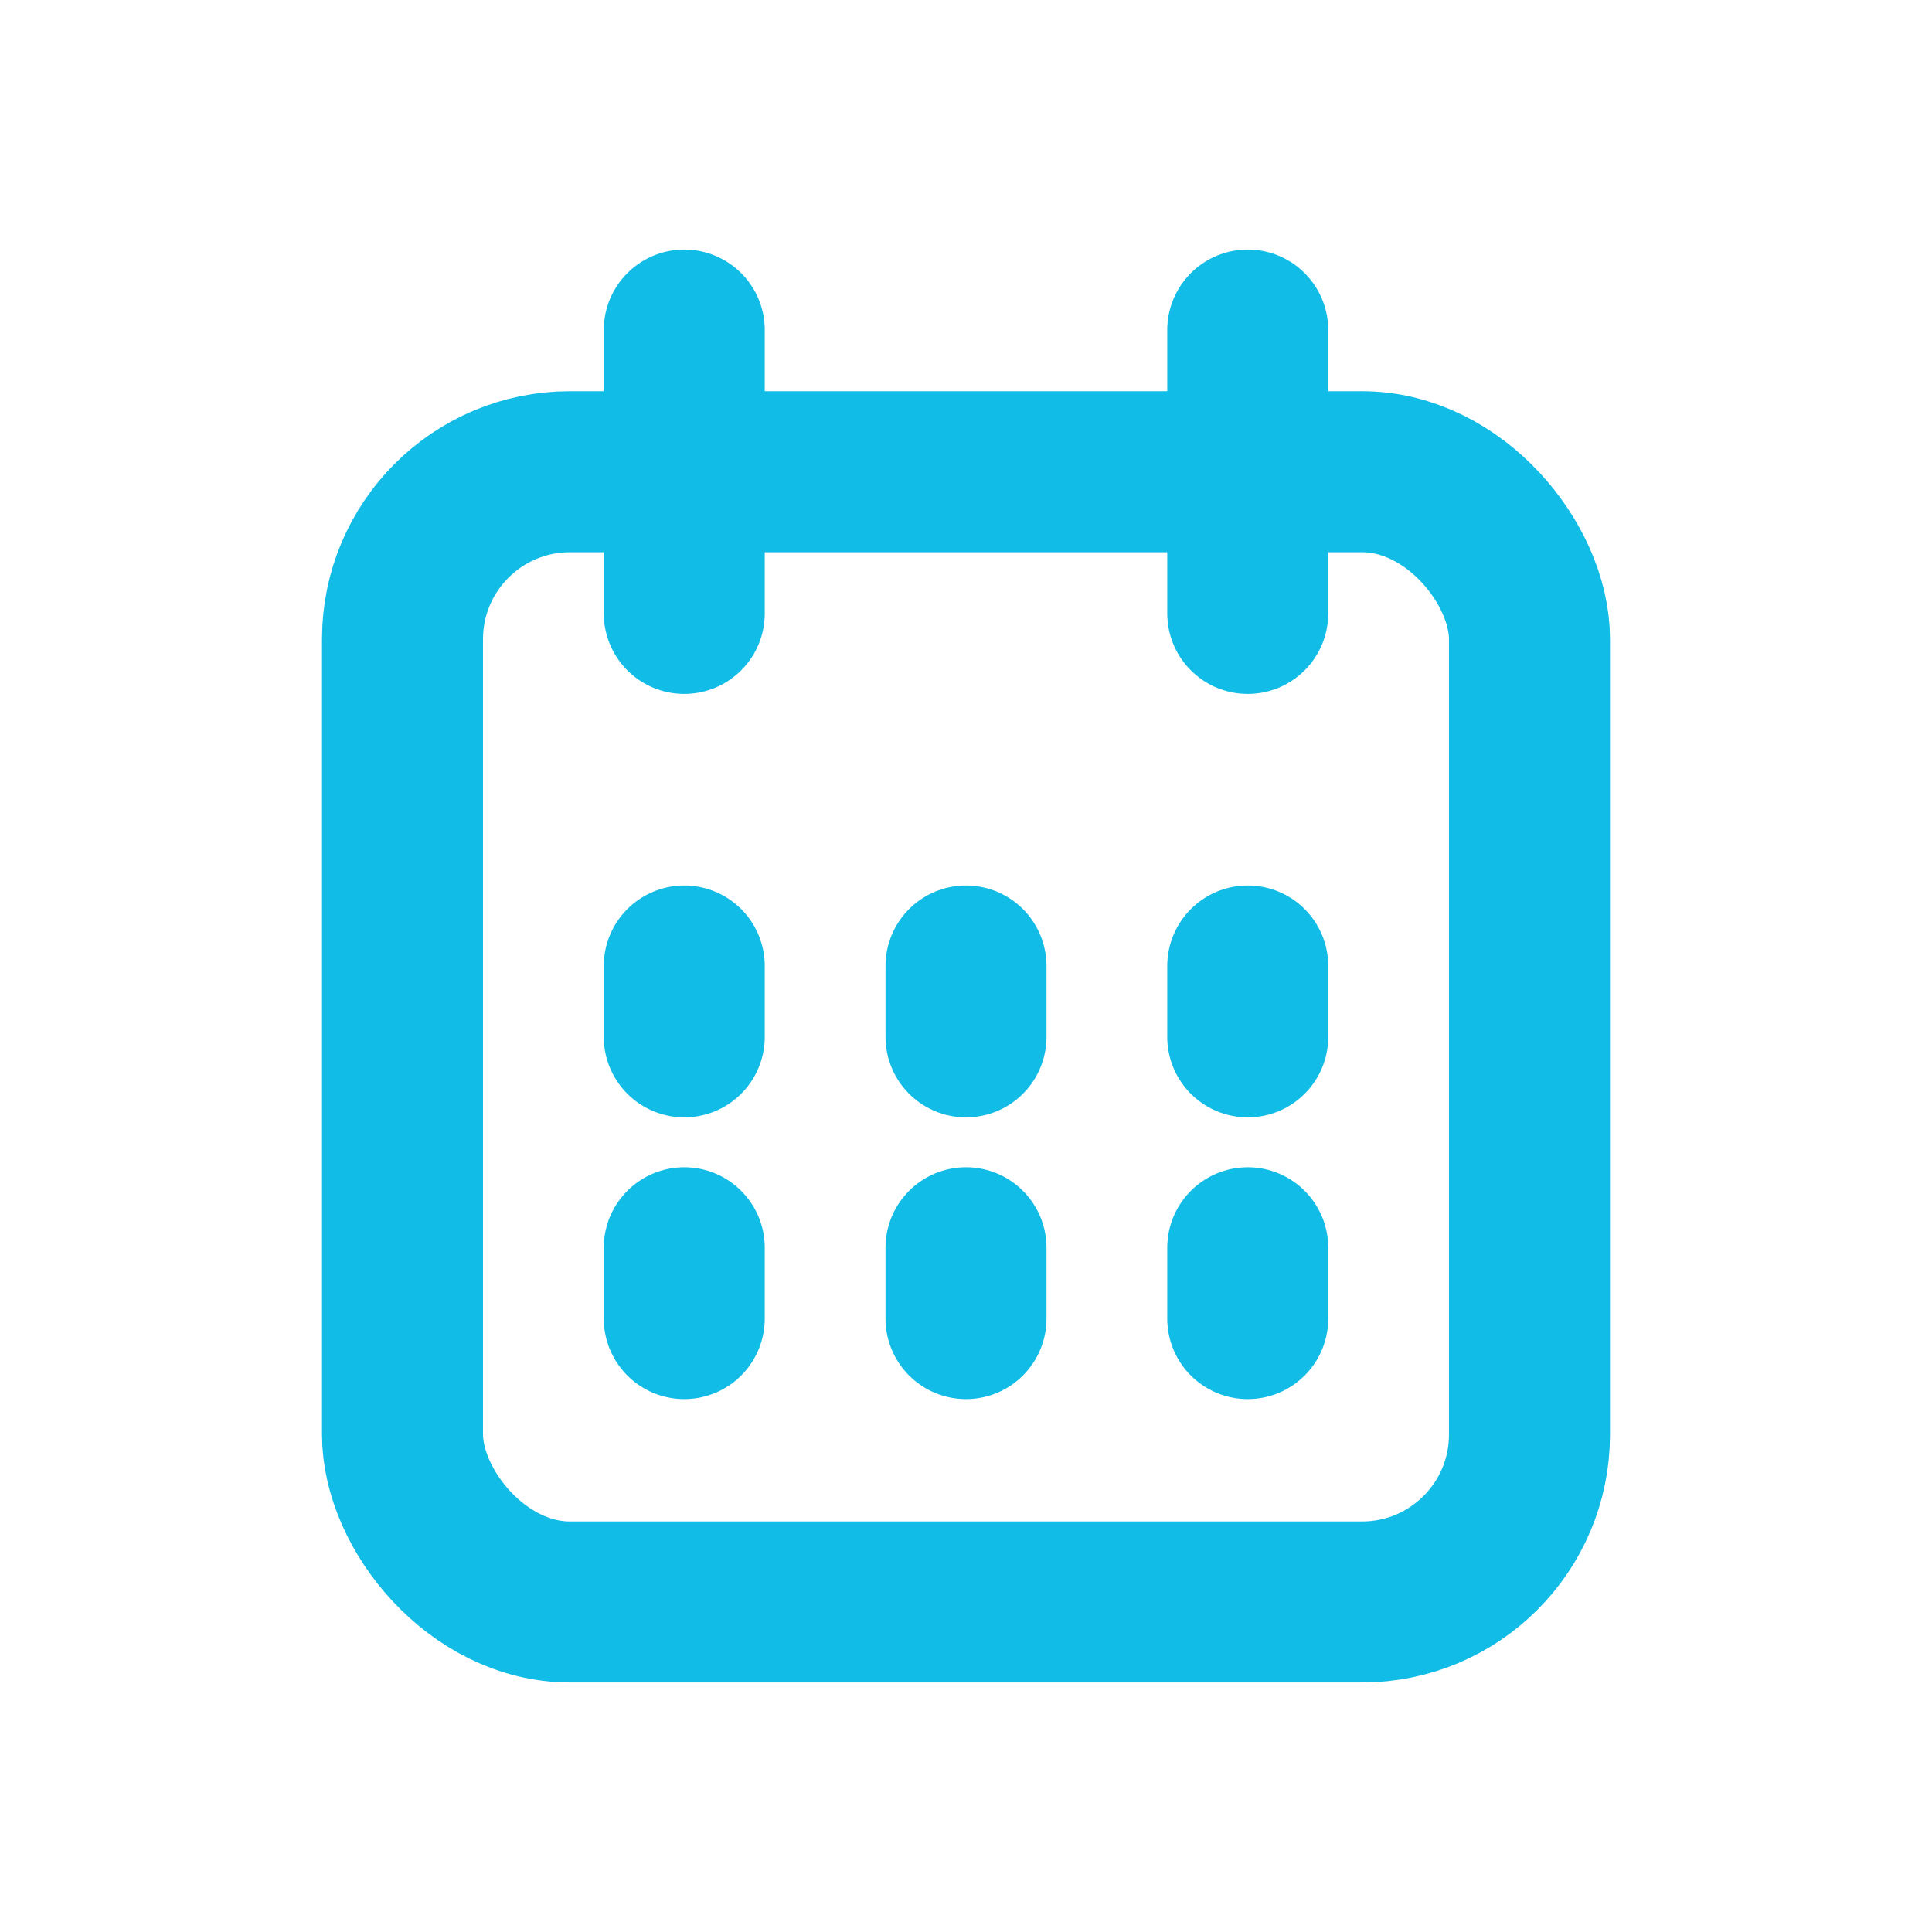 <?xml version="1.0" encoding="UTF-8"?>
<svg id="Layer_1" data-name="Layer 1" xmlns="http://www.w3.org/2000/svg" viewBox="0 0 12 12">
  <defs>
    <style>
      .cls-1 {
        fill: none;
        stroke: #11bde7;
        stroke-linecap: round;
        stroke-linejoin: round;
      }
    </style>
  </defs>
  <rect class="cls-1" x="2.5" y="2.93" width="7" height="7.02" rx="1.04" ry="1.04"/>
  <g>
    <line class="cls-1" x1="4.25" y1="3.81" x2="4.25" y2="2.05"/>
    <line class="cls-1" x1="7.75" y1="3.81" x2="7.75" y2="2.05"/>
  </g>
  <g>
    <line class="cls-1" x1="4.25" y1="8.19" x2="4.25" y2="7.75"/>
    <line class="cls-1" x1="6" y1="8.19" x2="6" y2="7.75"/>
    <line class="cls-1" x1="7.75" y1="8.19" x2="7.75" y2="7.75"/>
    <line class="cls-1" x1="4.25" y1="6.44" x2="4.25" y2="6"/>
    <line class="cls-1" x1="6" y1="6.44" x2="6" y2="6"/>
    <line class="cls-1" x1="7.75" y1="6.44" x2="7.75" y2="6"/>
  </g>
</svg>